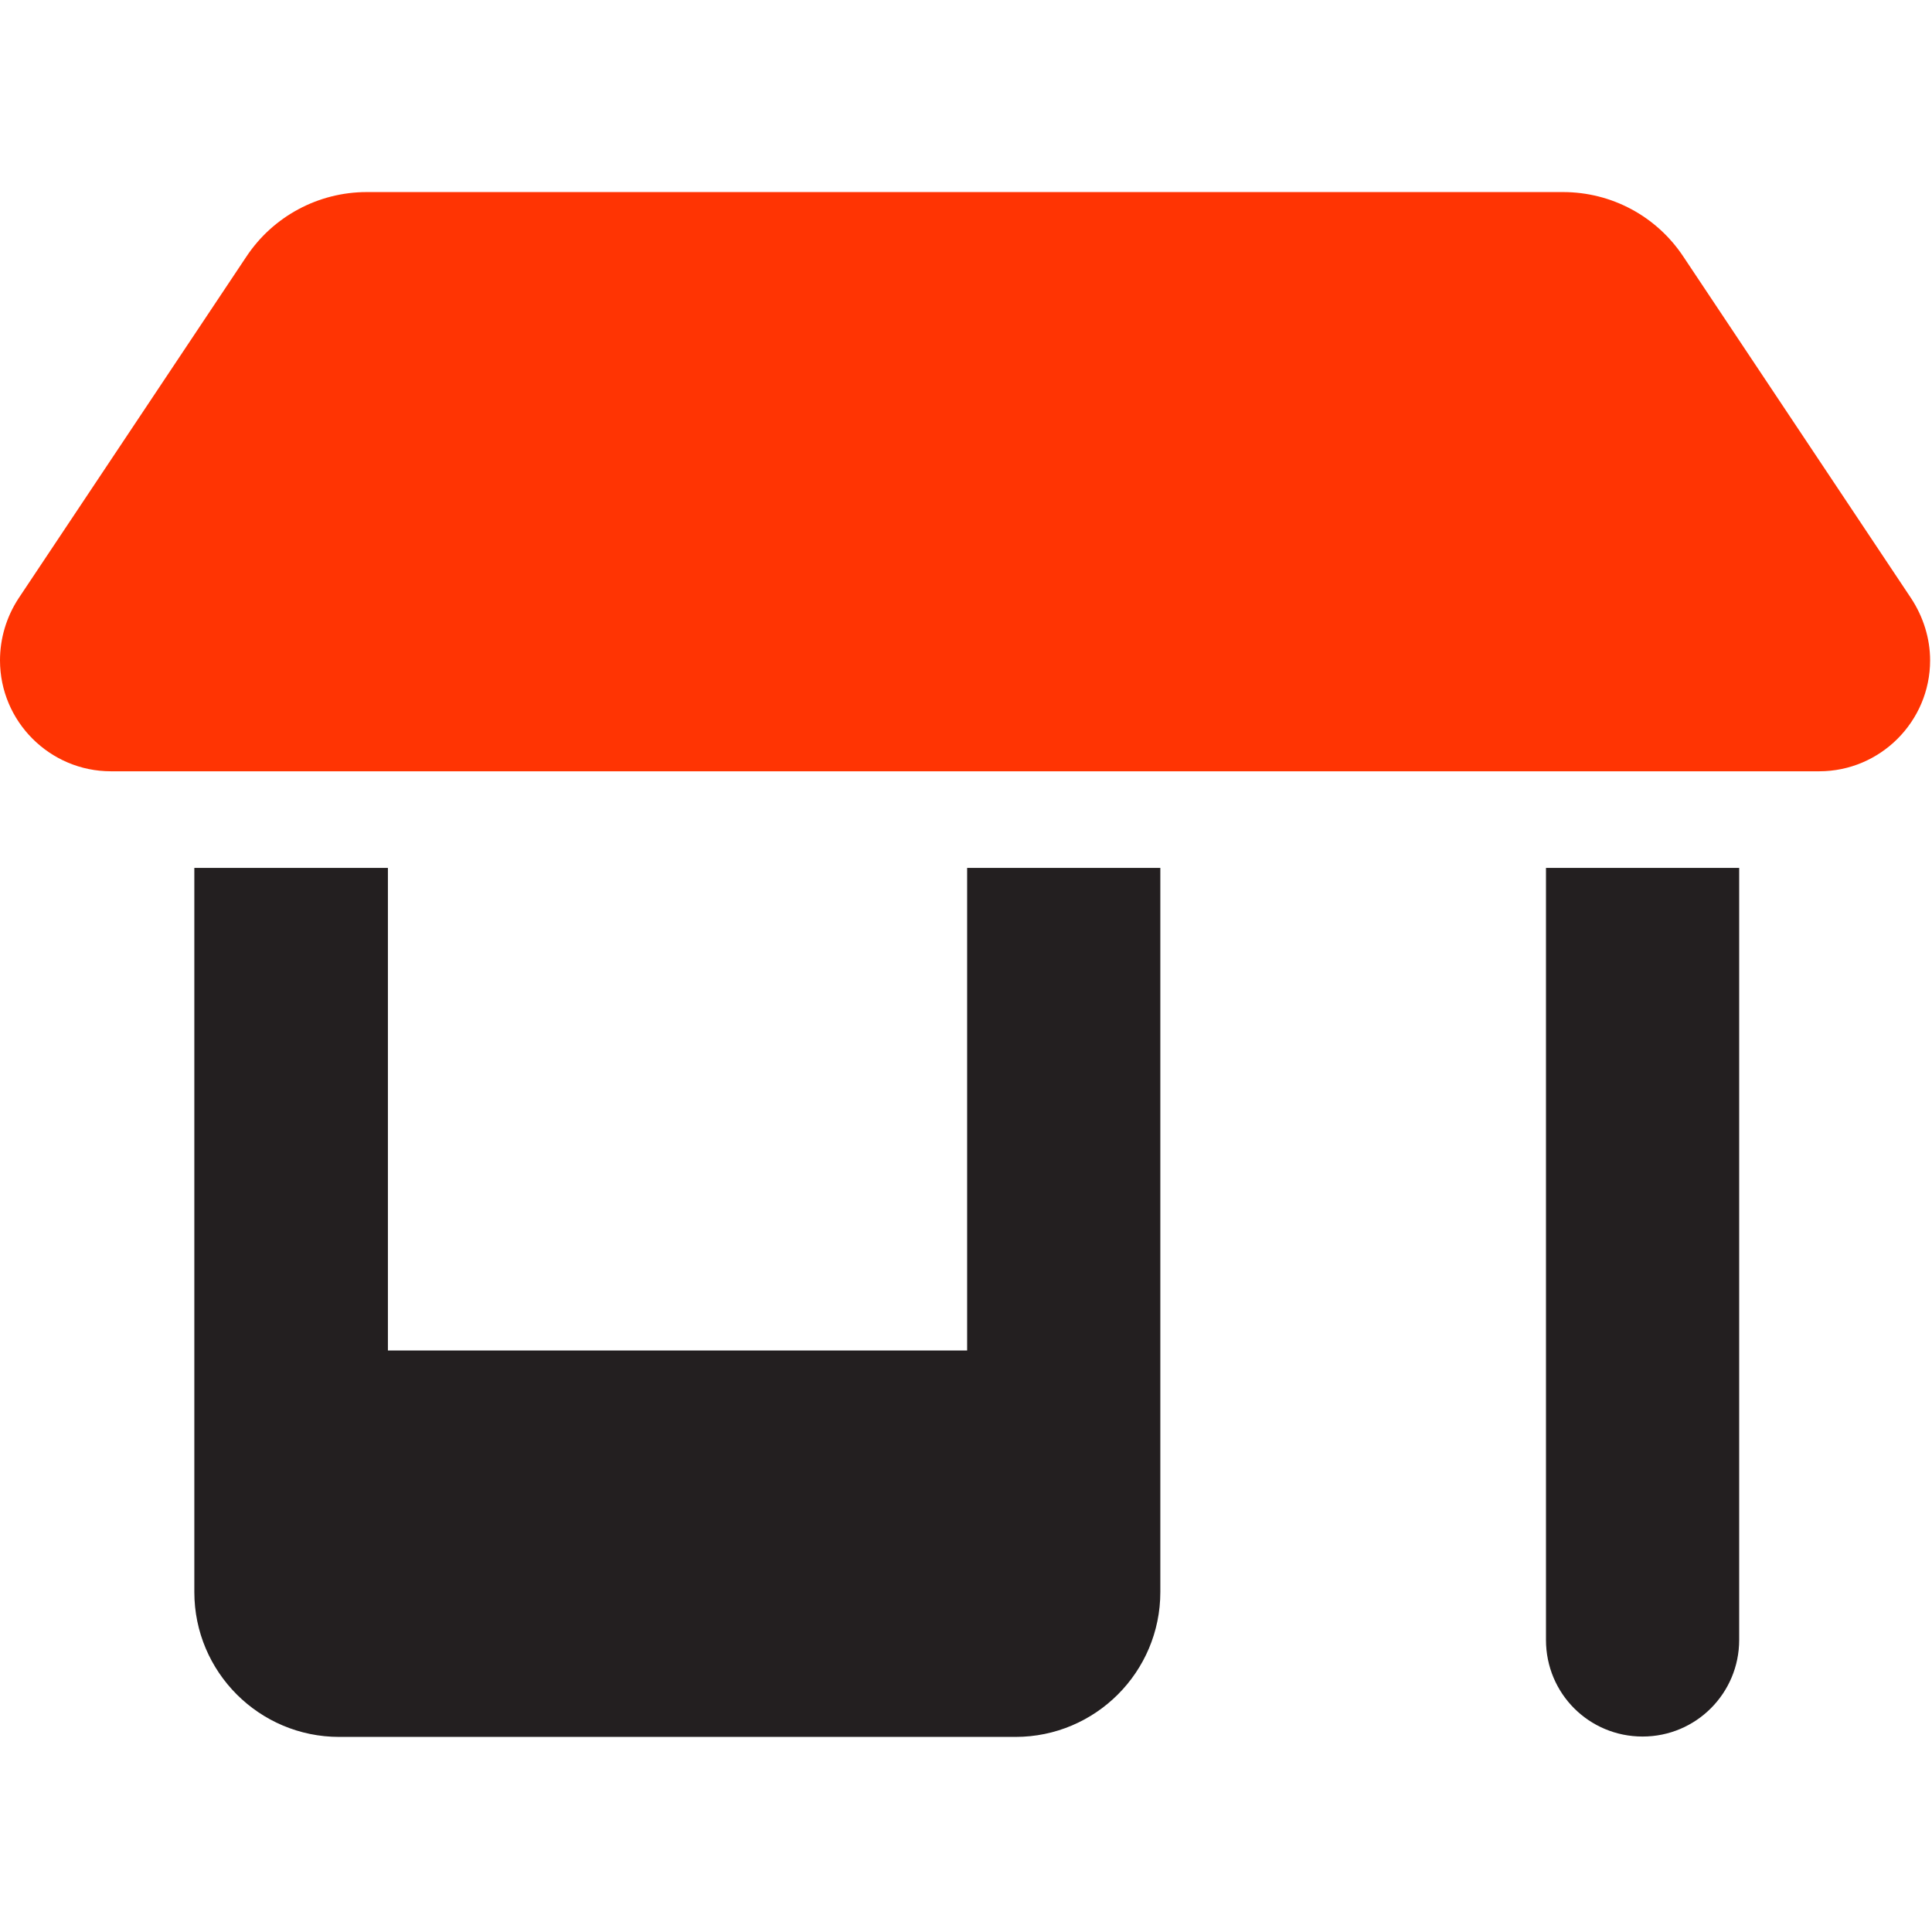 <?xml version="1.0" encoding="utf-8"?>
<!-- Generator: Adobe Illustrator 26.3.1, SVG Export Plug-In . SVG Version: 6.00 Build 0)  -->
<svg version="1.1" id="Camada_1" xmlns="http://www.w3.org/2000/svg" xmlns:xlink="http://www.w3.org/1999/xlink" x="0px" y="0px"
	 viewBox="0 0 512 512" style="enable-background:new 0 0 512 512;" xml:space="preserve">
<style type="text/css">
	.st0{fill:#231F20;}
	.st1{fill:#FF3403;}
</style>
<path class="st0" d="M51.6,230h51.2v127.9h153.5V230h51.2v191.9c0,21.2-17.2,38.4-38.4,38.4H89.9c-21.2,0-38.4-17.2-38.4-38.4V230z
	 M409.7,230h51.2v204.6c0,14.1-11.4,25.6-25.6,25.6s-25.6-11.4-25.6-25.6V230z"/>
<path class="st1" d="M0,175c0-5.8,1.7-11.5,4.9-16.4L65.3,68c7.1-10.7,19.1-17.1,31.9-17.1h317c12.9,0,24.8,6.4,31.9,17.1l60.4,90.6
	c3.2,4.9,5,10.6,5,16.4c0,16.2-13.2,29.4-29.4,29.4H29.4C13.2,204.4,0,191.2,0,175L0,175z"/>
</svg>
